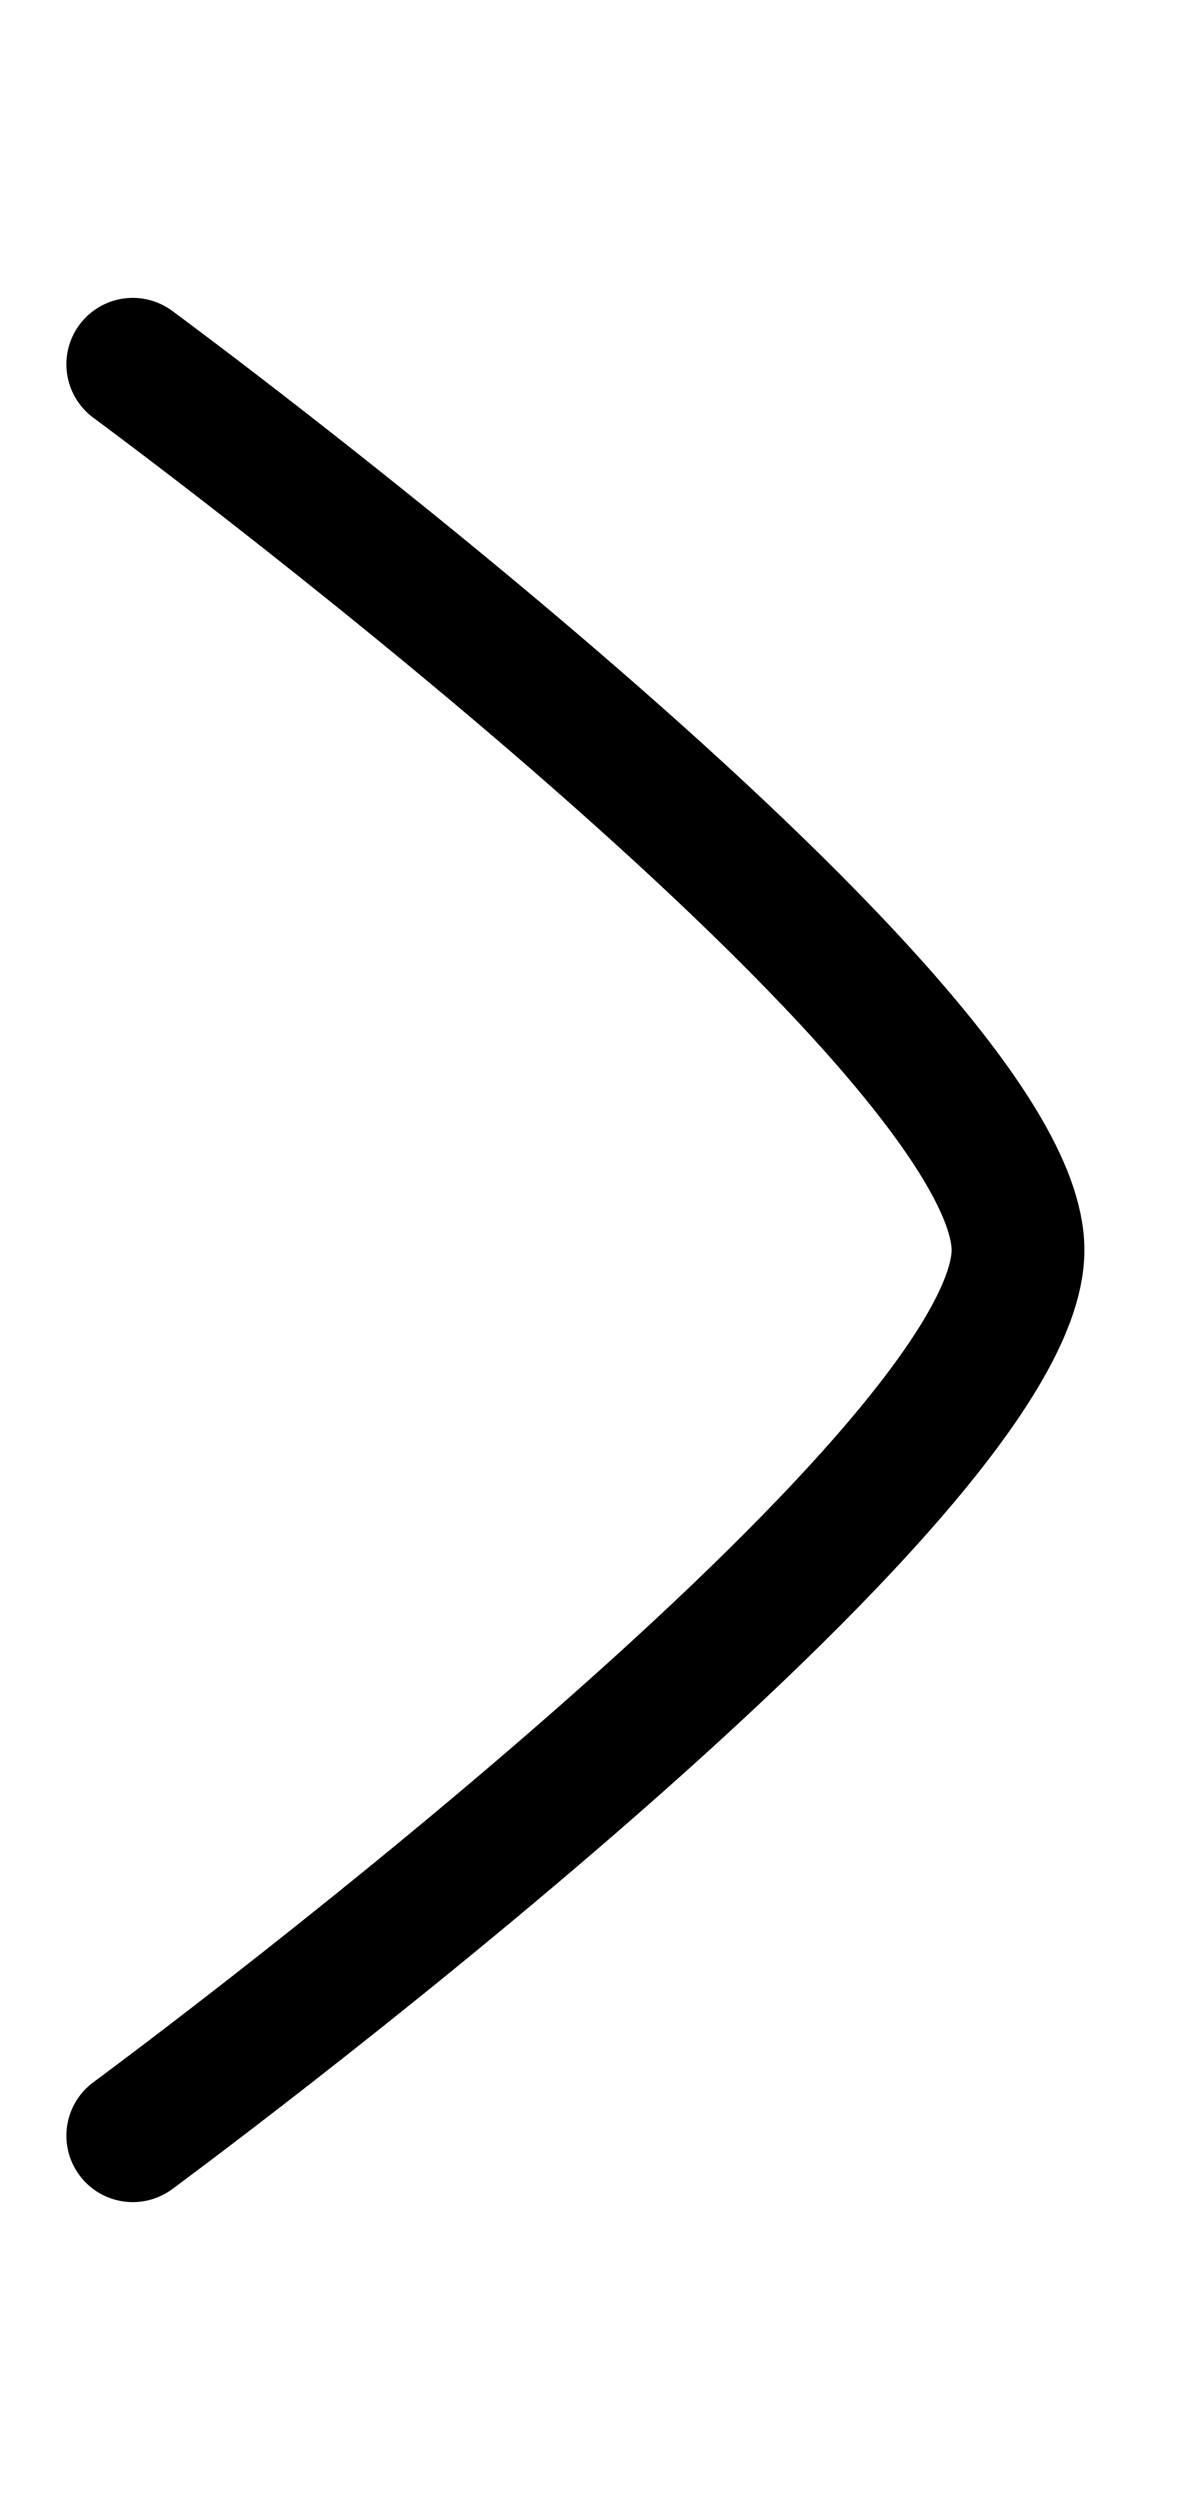 <svg width="11px" height="23px" viewBox="0 0 9 15" fill="none" xmlns="http://www.w3.org/2000/svg">
  <path d="M1 14.166C1 14.166 7.667 9.256 7.667 7.5C7.667 5.743 1 0.833 1 0.833"
        stroke="black" stroke-linecap="round" stroke-linejoin="round"/>
</svg>
